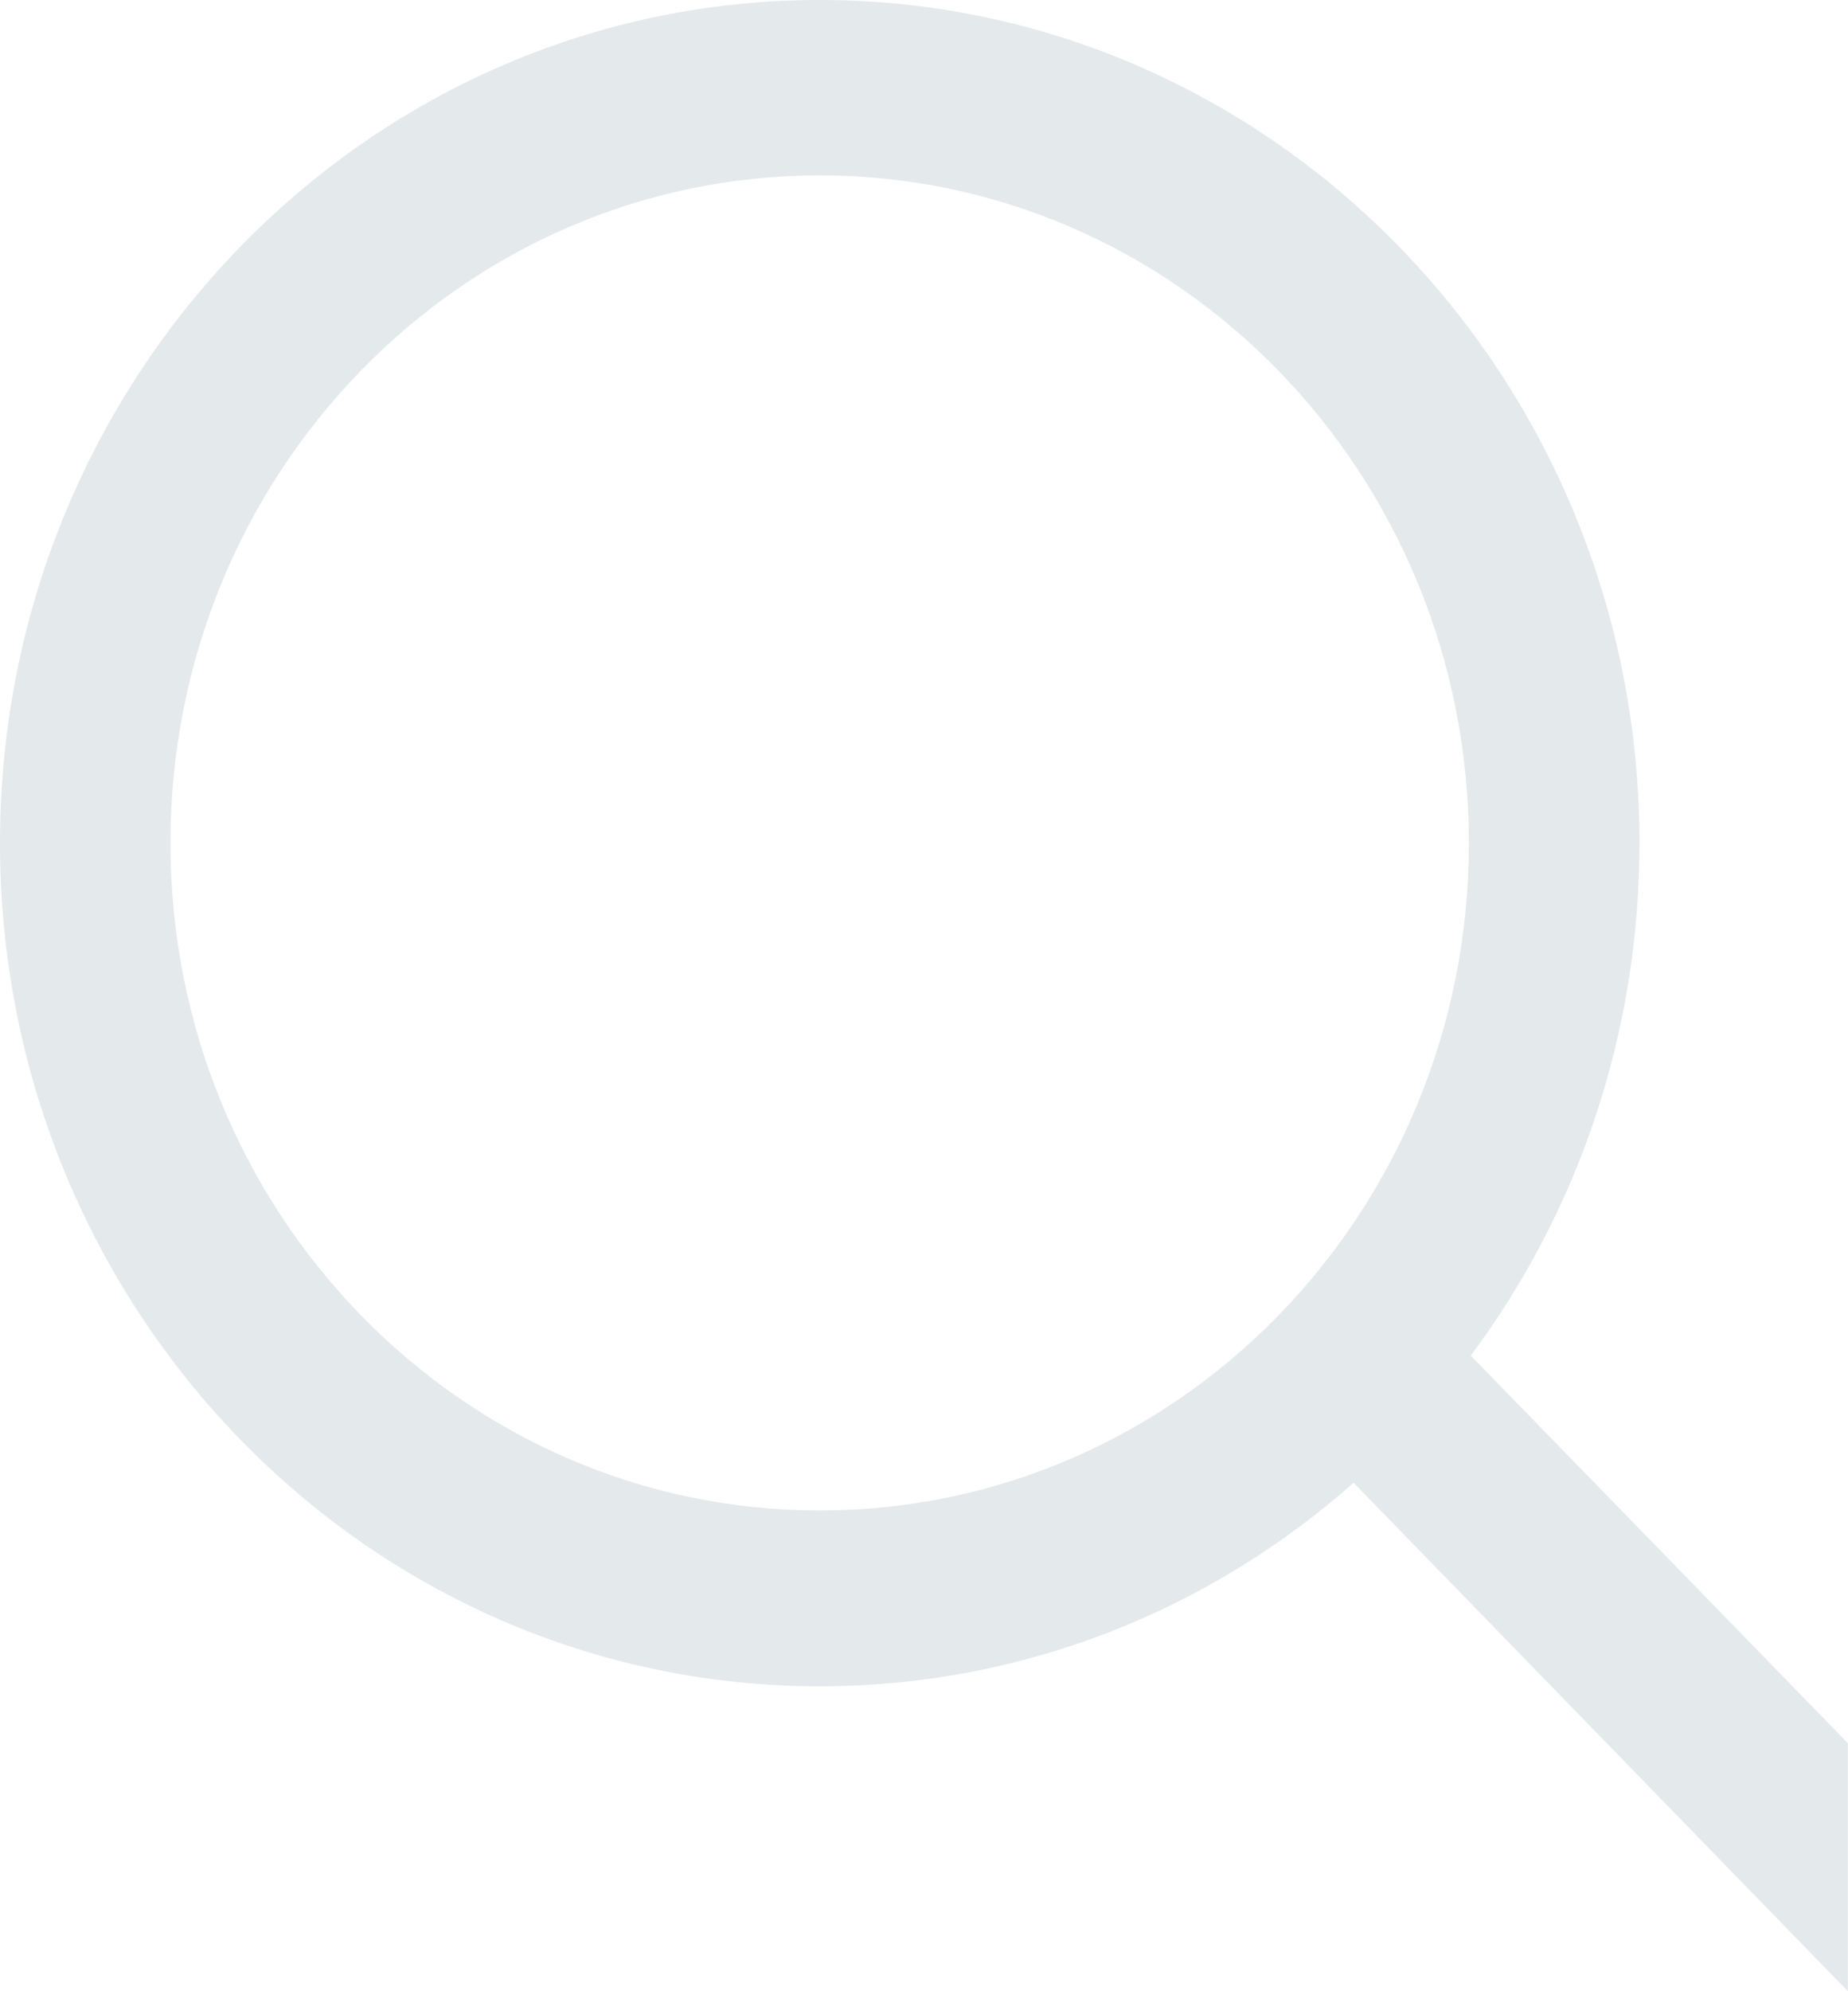 <svg width="13" height="14" viewBox="0 0 13 14" fill="none" xmlns="http://www.w3.org/2000/svg">
<g id="Search-icon" clip-path="url(#clip0_107_1305)">
<path id="Vector" d="M10.346 9.531C11.091 8.534 11.533 7.284 11.533 5.928C11.533 2.654 8.951 0 5.766 0C2.582 0 -0 2.654 -0 5.928C-0 9.202 2.582 11.856 5.766 11.856C7.199 11.856 8.512 11.319 9.522 10.425L12.999 14V12.256L10.346 9.531ZM1.199 5.928C1.199 3.334 3.245 1.233 5.766 1.233C8.287 1.233 10.333 3.334 10.333 5.928C10.333 8.523 8.287 10.62 5.766 10.62C3.245 10.62 1.199 8.52 1.199 5.928Z" fill="#E4E9EB"/>
</g>
<defs>
<clipPath id="clip0_107_1305">
<rect width="13" height="14" fill="white"/>
</clipPath>
</defs>
</svg>
